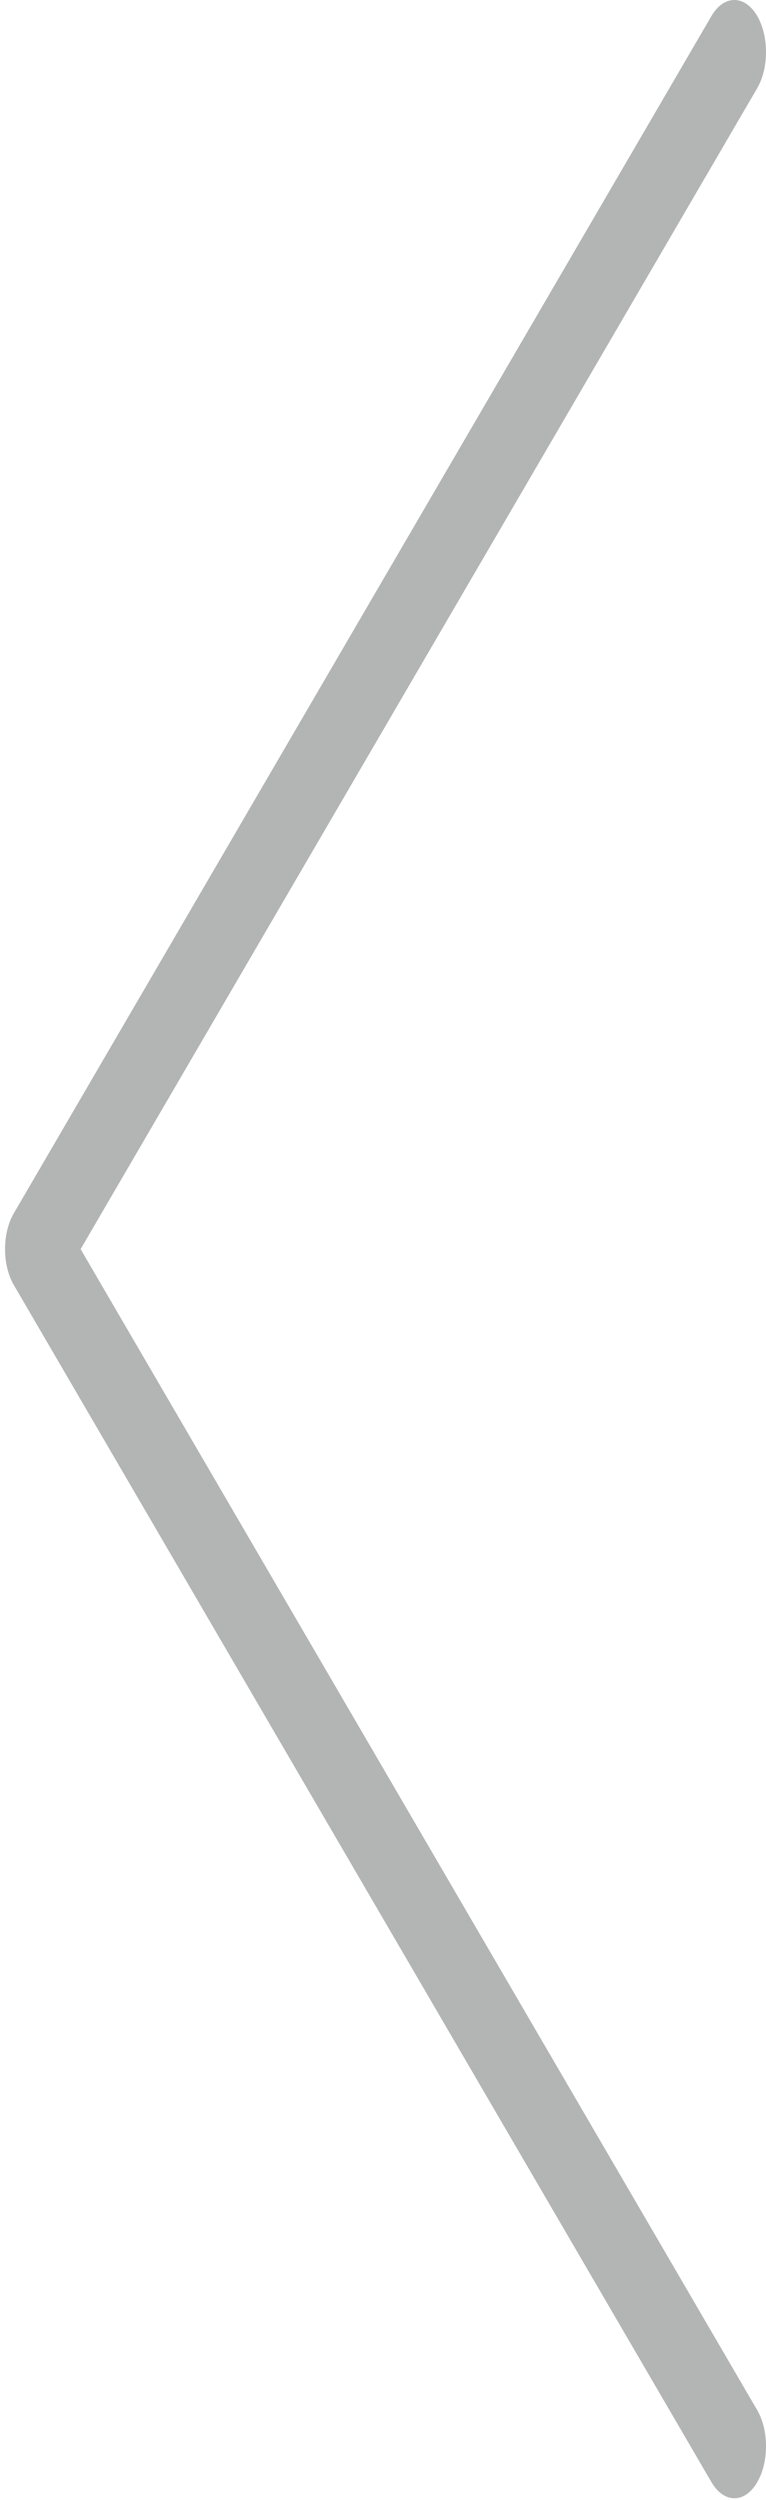 <?xml version="1.0" encoding="UTF-8"?>
<!-- Generator: Adobe Illustrator 16.0.0, SVG Export Plug-In . SVG Version: 6.00 Build 0)  -->
<!DOCTYPE svg PUBLIC "-//W3C//DTD SVG 1.1//EN" "http://www.w3.org/Graphics/SVG/1.1/DTD/svg11.dtd">
<svg version="1.1" id="Layer_1" xmlns="http://www.w3.org/2000/svg" xmlns:xlink="http://www.w3.org/1999/xlink" x="0px" y="0px" width="19px" height="62px" viewBox="0 0 19 62" enable-background="new 0 0 19 62" xml:space="preserve">
<g>
	<g>
		<path fill="#B3B4B4" d="M0.344,31.871l17.303,29.688c0.301,0.514,0.799,0.535,1.111,0.041c0.313-0.493,0.324-1.31,0.025-1.826    L2,30.979L18.783,2.185c0.299-0.516,0.287-1.335-0.025-1.829C18.605,0.117,18.41,0,18.213,0c-0.205,0-0.412,0.133-0.566,0.397    L0.344,30.087C0.052,30.585,0.052,31.372,0.344,31.871z"/>
	</g>
</g>
</svg>